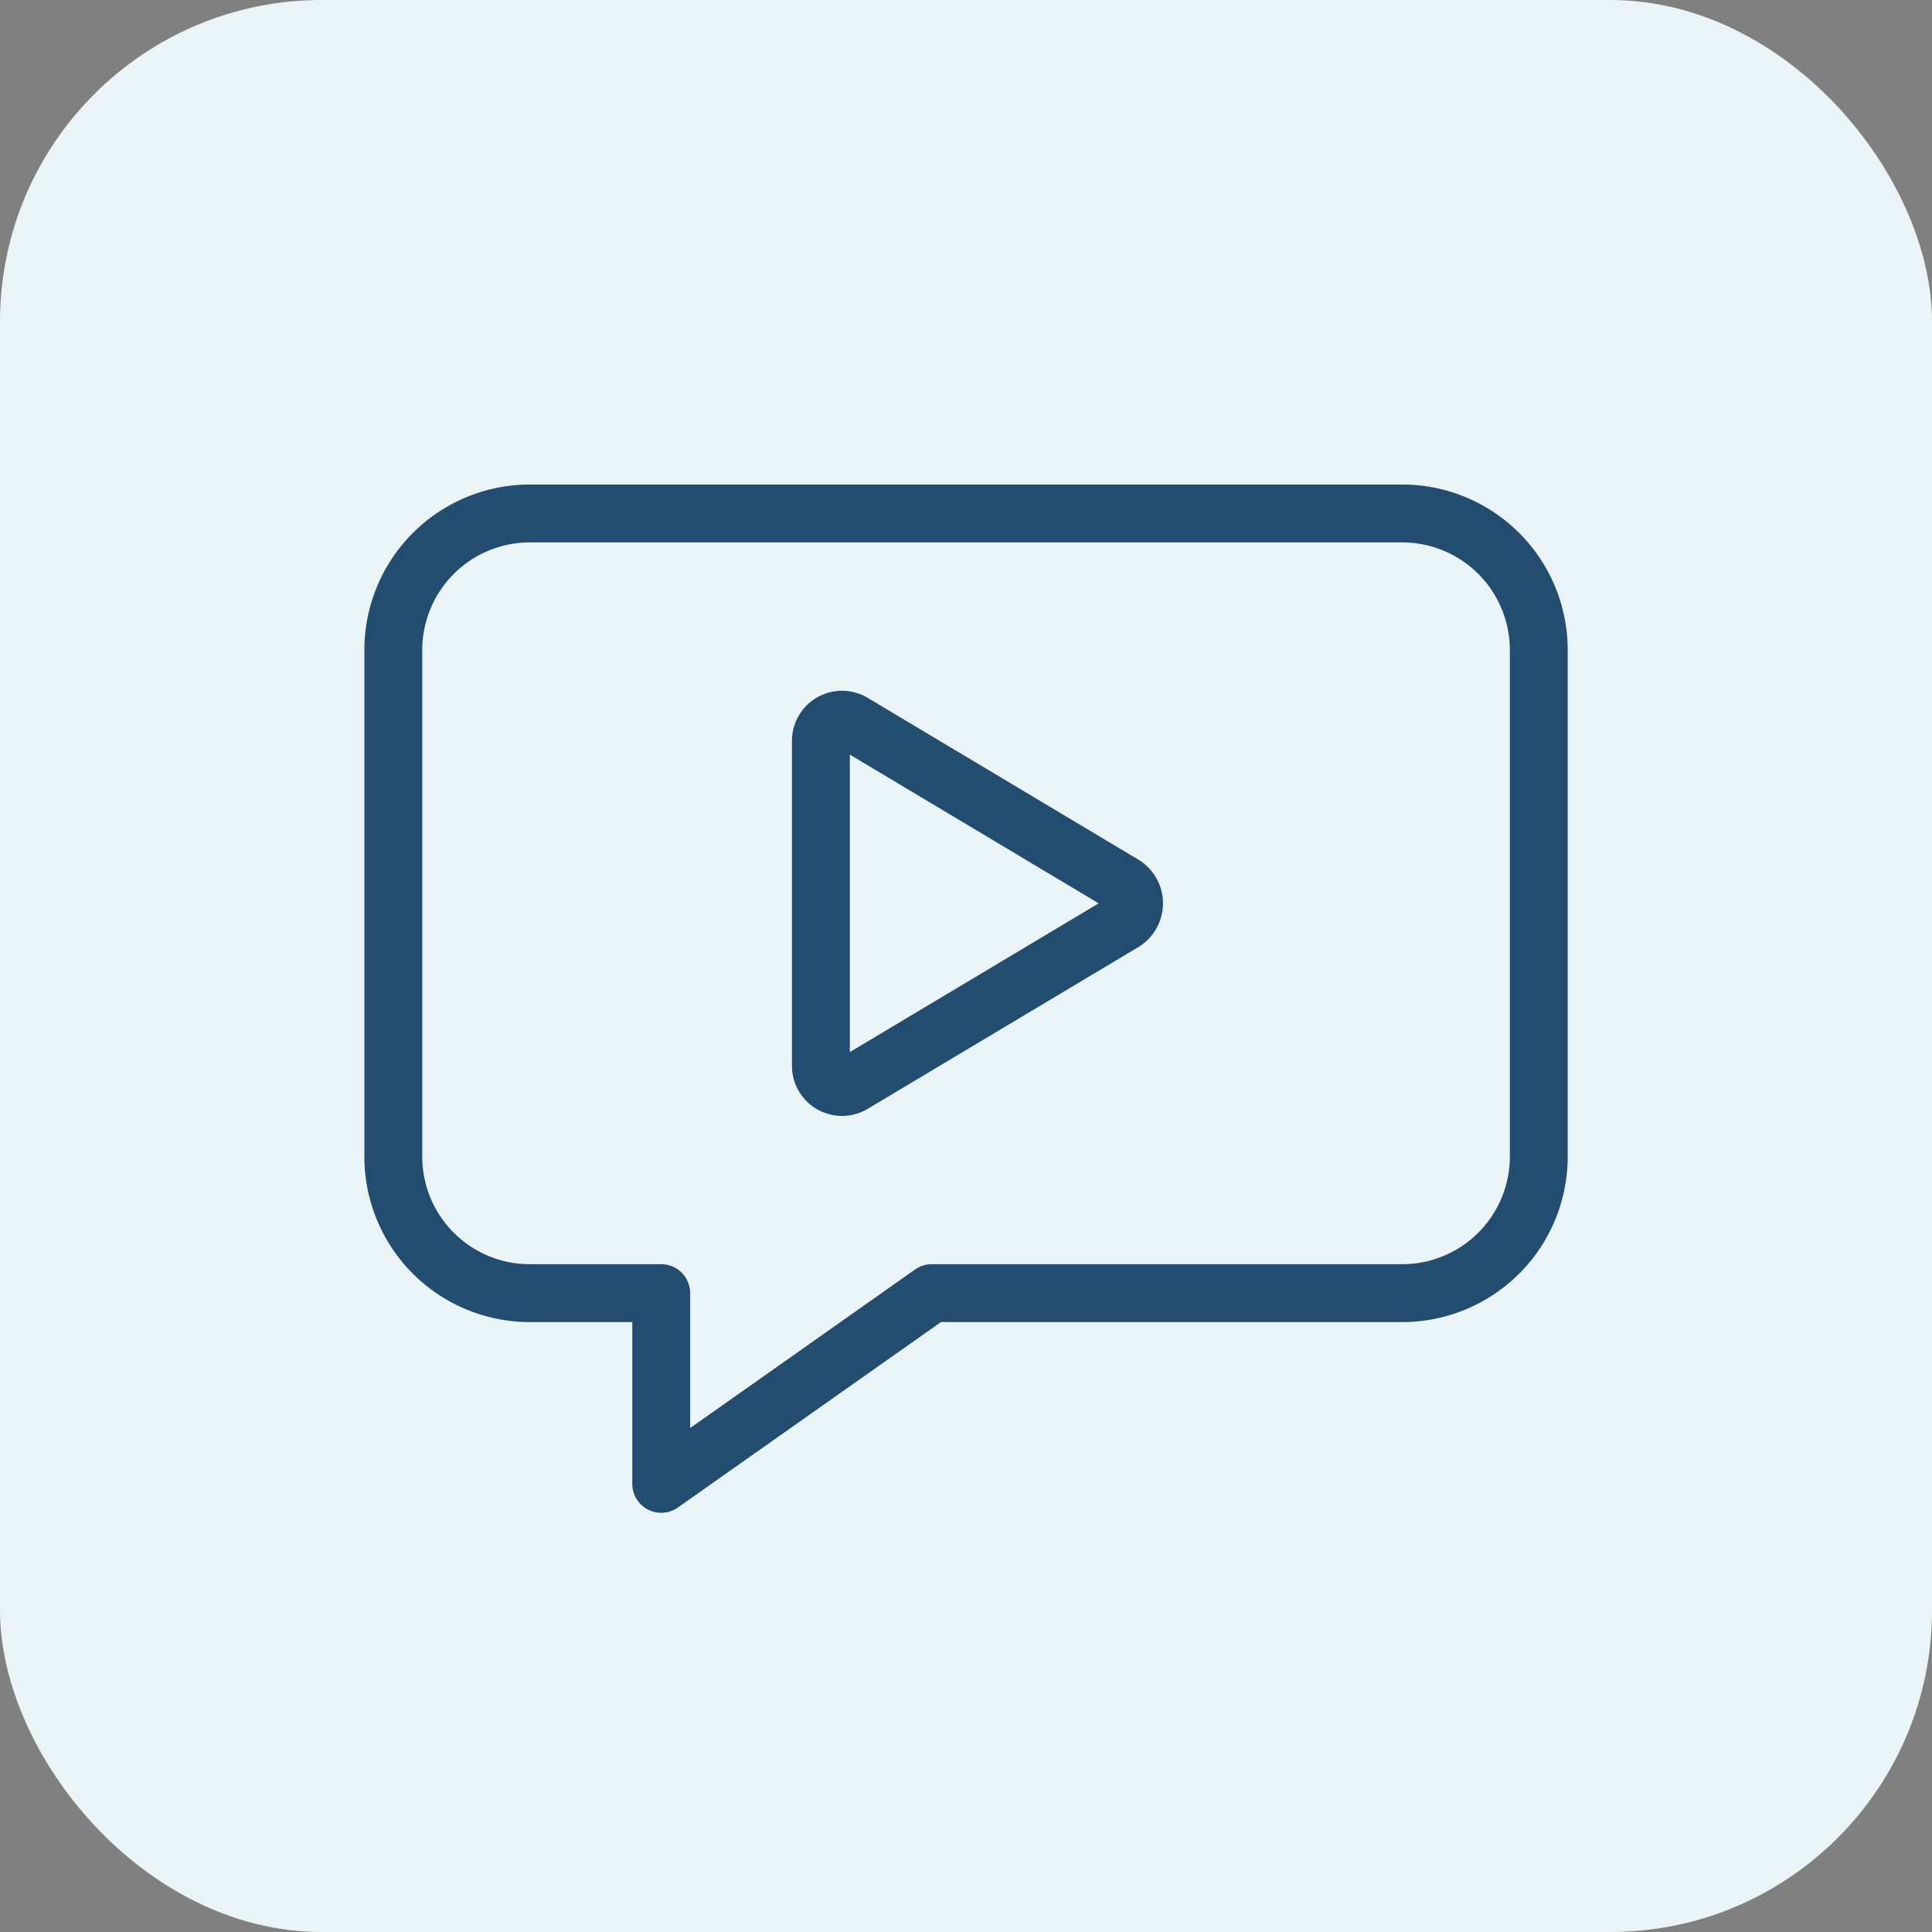 <svg xmlns="http://www.w3.org/2000/svg" viewBox="0 0 236.67 236.67"><rect x="0" y="0" width="236.67" height="236.67" fill="#808080" stroke="none"/><title>Fichier 2</title><g id="Calque_2" data-name="Calque 2"><g id="Calque_2-2" data-name="Calque 2"><rect width="236.67" height="236.67" rx="39.4" fill="#eaf3f5"></rect></g><g id="Calque_1-2" data-name="Calque 1"><path d="M188.5,79.63v62.06a16.73,16.73,0,0,1-16.73,16.72H114.14L81,181.77V158.41H64.9a16.72,16.72,0,0,1-16.72-16.72V79.63A16.73,16.73,0,0,1,64.9,62.9H171.77A16.73,16.73,0,0,1,188.5,79.63Z" fill="none" stroke="#234d70" stroke-linecap="round" stroke-linejoin="round" stroke-width="7.09"></path><path d="M137.62,108.34a2.72,2.72,0,0,1,0,4.64l-33.18,19.83a2.59,2.59,0,0,1-3.88-2.32V90.83a2.59,2.59,0,0,1,3.88-2.32Z" fill="none" stroke="#234d70" stroke-linecap="round" stroke-linejoin="round" stroke-width="7.09"></path></g></g></svg>